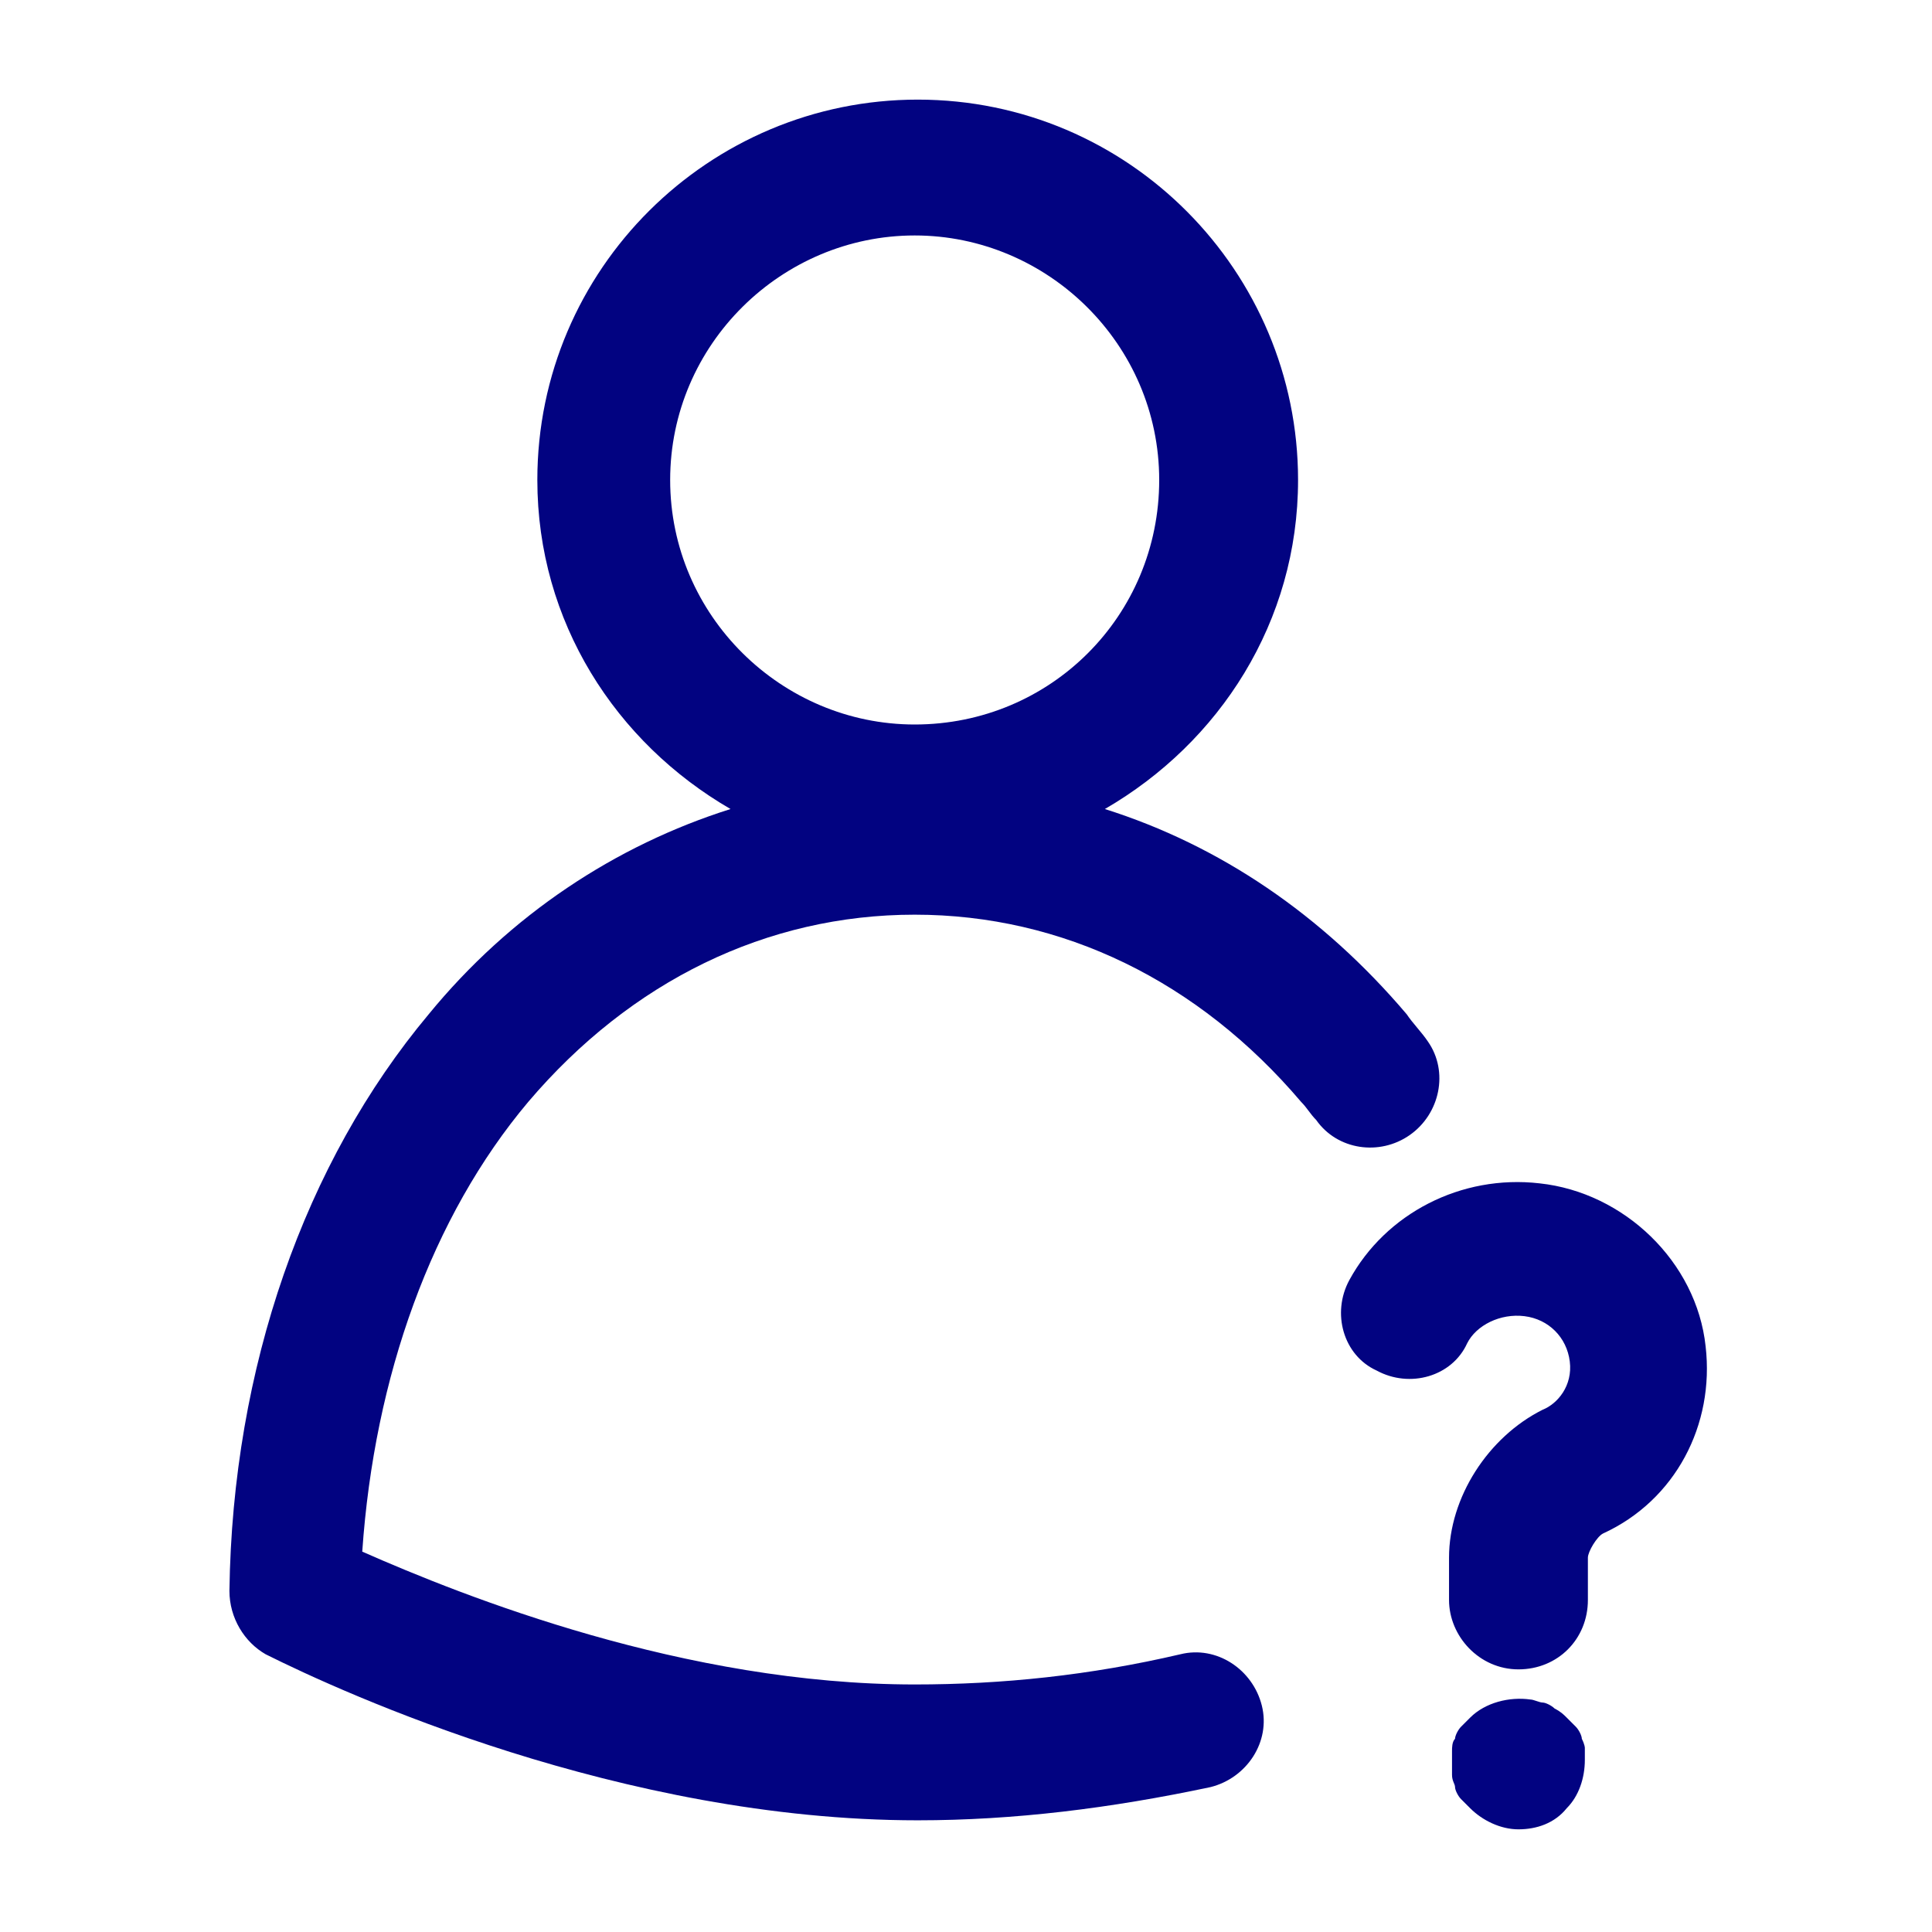 <?xml version="1.0"?>
<svg xmlns="http://www.w3.org/2000/svg" fill="#020381" width="52" height="52" viewBox="0 0 64 64">
  <path d="M46.7 37.6C47.7 36.9 48 35.5 47.3 34.5C47.1 34.2 46.8 33.9 46.6 33.6C43.8 30.3 40.4 28 36.6 26.8C40.4 24.6 43 20.6 43 15.9C43 9 37.4 3.3 30.4 3.3C23.5 3.3 17.8 8.9 17.8 15.9C17.8 20.6 20.4 24.6 24.2 26.8C20.4 28 16.9 30.3 14.2 33.6C10.1 38.5 7.7 45.3 7.6 52.7C7.6 53.6 8.1 54.4 8.8 54.8C11.4 56.1 20.6 60.3 30.4 60.3C33.6 60.3 36.8 59.9 40.1 59.2C41.3 58.9 42.1 57.7 41.8 56.5C41.5 55.3 40.3 54.5 39.1 54.8C36.1 55.5 33.2 55.8 30.3 55.8C22.7 55.8 15.4 52.9 12 51.4C12.4 45.6 14.3 40.3 17.5 36.5C20.9 32.5 25.4 30.3 30.3 30.3C35.2 30.3 39.7 32.5 43.1 36.5C43.3 36.7 43.4 36.9 43.6 37.1C44.3 38.1 45.7 38.3 46.7 37.6ZM30.3 7.8C34.7 7.8 38.4 11.4 38.4 15.9C38.4 20.4 34.8 24 30.3 24C25.9 24 22.2 20.4 22.2 15.9C22.2 11.4 25.9 7.8 30.3 7.8Z"/>
  <path d="M56.501 44.6C56.201 41.8 53.801 39.5 51.001 39.2C48.401 38.9 45.901 40.2 44.701 42.4C44.101 43.5 44.501 44.9 45.601 45.4C46.701 46 48.101 45.6 48.601 44.5C48.901 43.9 49.701 43.5 50.501 43.6C51.301 43.7 51.901 44.3 52.001 45.1C52.101 45.9 51.601 46.5 51.101 46.7C49.301 47.6 48.001 49.6 48.001 51.6V53C48.001 54.2 49.001 55.3 50.301 55.3C51.601 55.3 52.601 54.3 52.601 53V51.6C52.601 51.4 52.901 50.9 53.101 50.8C55.501 49.7 56.801 47.2 56.501 44.6Z"/>
  <path d="M52.4 57.599C52.4 57.499 52.3 57.299 52.2 57.199C52.1 57.099 52 56.999 51.9 56.899C51.8 56.799 51.7 56.699 51.5 56.599C51.4 56.499 51.2 56.399 51.1 56.399C51 56.399 50.8 56.299 50.7 56.299C50 56.199 49.2 56.399 48.7 56.899C48.6 56.999 48.5 57.099 48.4 57.199C48.3 57.299 48.2 57.499 48.2 57.599C48.1 57.699 48.1 57.899 48.1 57.999C48.1 58.199 48.1 58.299 48.1 58.399C48.1 58.499 48.1 58.699 48.1 58.799C48.1 58.999 48.2 59.099 48.2 59.199C48.2 59.299 48.3 59.499 48.4 59.599C48.5 59.699 48.6 59.799 48.7 59.899C49.1 60.299 49.7 60.599 50.3 60.599C50.9 60.599 51.5 60.399 51.9 59.899C52.3 59.499 52.5 58.899 52.5 58.299C52.5 58.099 52.5 57.999 52.5 57.899C52.5 57.899 52.5 57.799 52.4 57.599Z"/>
</svg>
